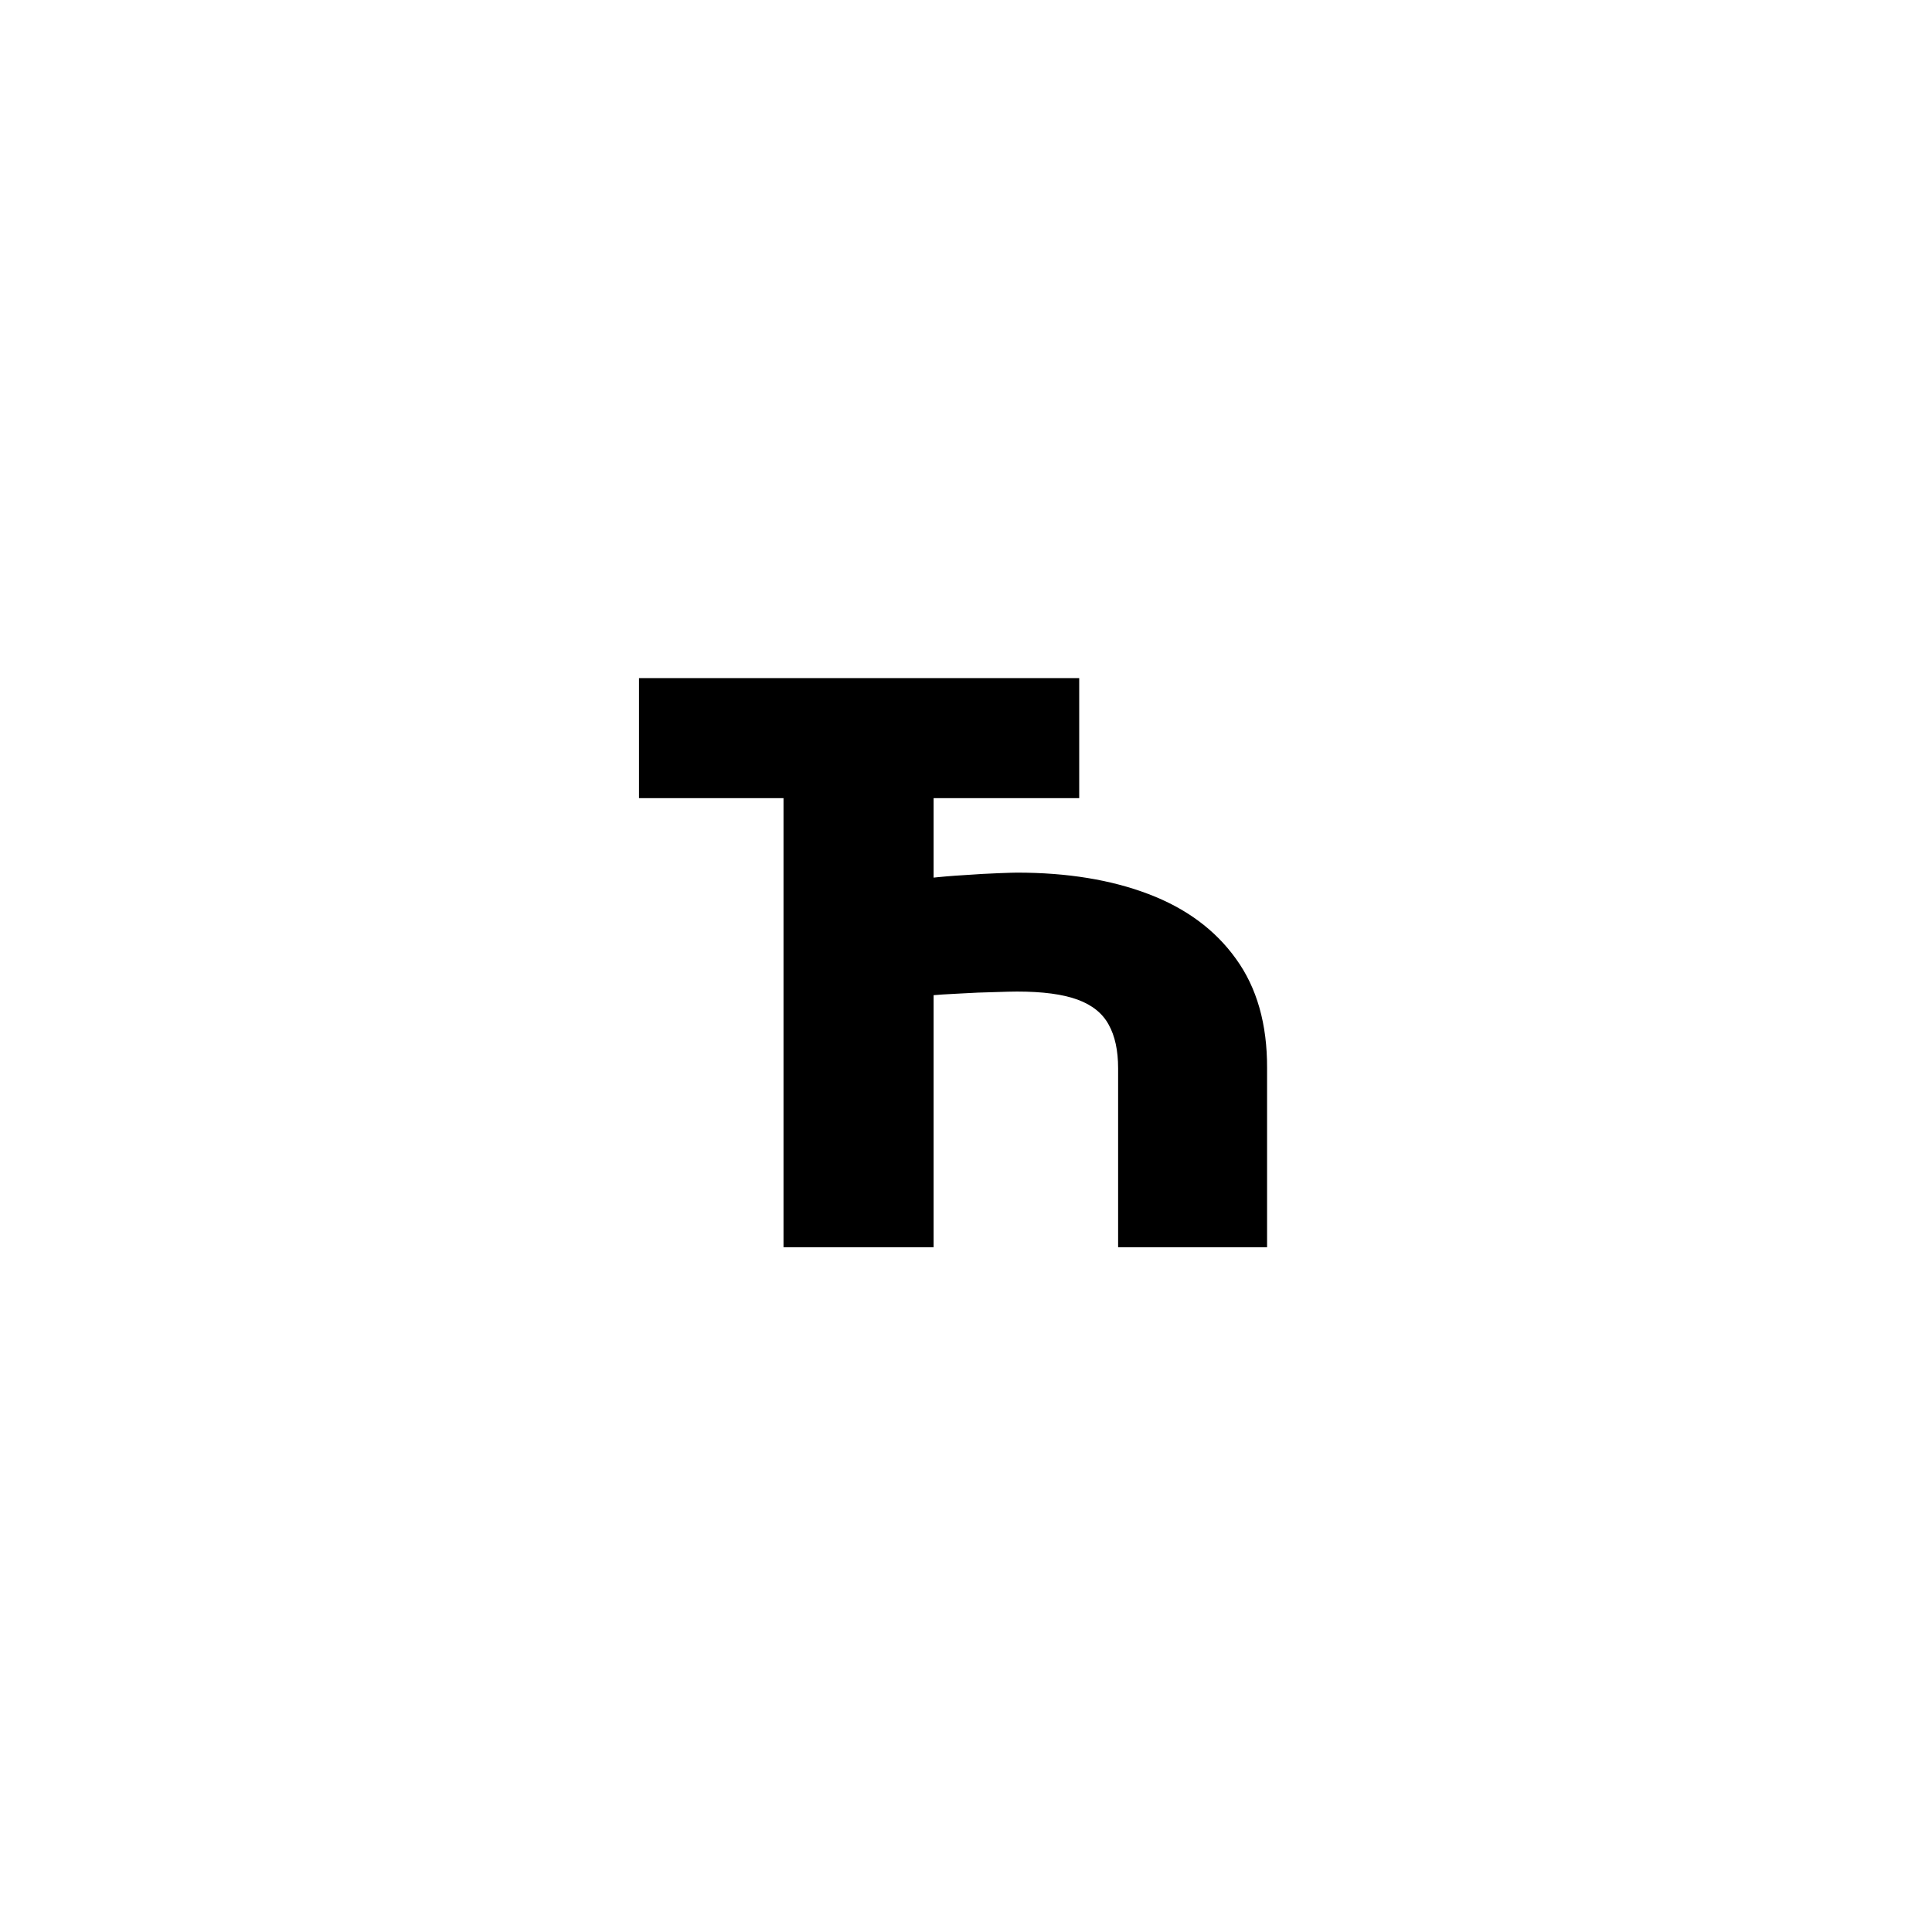 <?xml version="1.0" encoding="UTF-8"?> <svg xmlns="http://www.w3.org/2000/svg" width="79" height="79" viewBox="0 0 79 79" fill="none"> <rect width="79" height="79" fill="white"></rect> <path d="M44.129 27.727V32.636H26.129V27.727H44.129ZM51.811 51H45.72V43.682C45.72 42.955 45.592 42.36 45.334 41.898C45.084 41.436 44.66 41.095 44.061 40.875C43.463 40.655 42.637 40.545 41.584 40.545C41.395 40.545 41.084 40.553 40.652 40.568C40.228 40.576 39.766 40.595 39.266 40.625C38.766 40.648 38.304 40.678 37.879 40.716C37.463 40.754 37.167 40.803 36.993 40.864V36.091C37.19 36.023 37.516 35.962 37.97 35.909C38.425 35.856 38.91 35.814 39.425 35.784C39.948 35.746 40.413 35.72 40.823 35.705C41.232 35.689 41.486 35.682 41.584 35.682C43.637 35.682 45.429 35.974 46.959 36.557C48.497 37.14 49.69 38.023 50.538 39.205C51.395 40.386 51.819 41.879 51.811 43.682V51ZM38.175 51H32.038V27.727H38.175V51Z" fill="black"></path> </svg> 